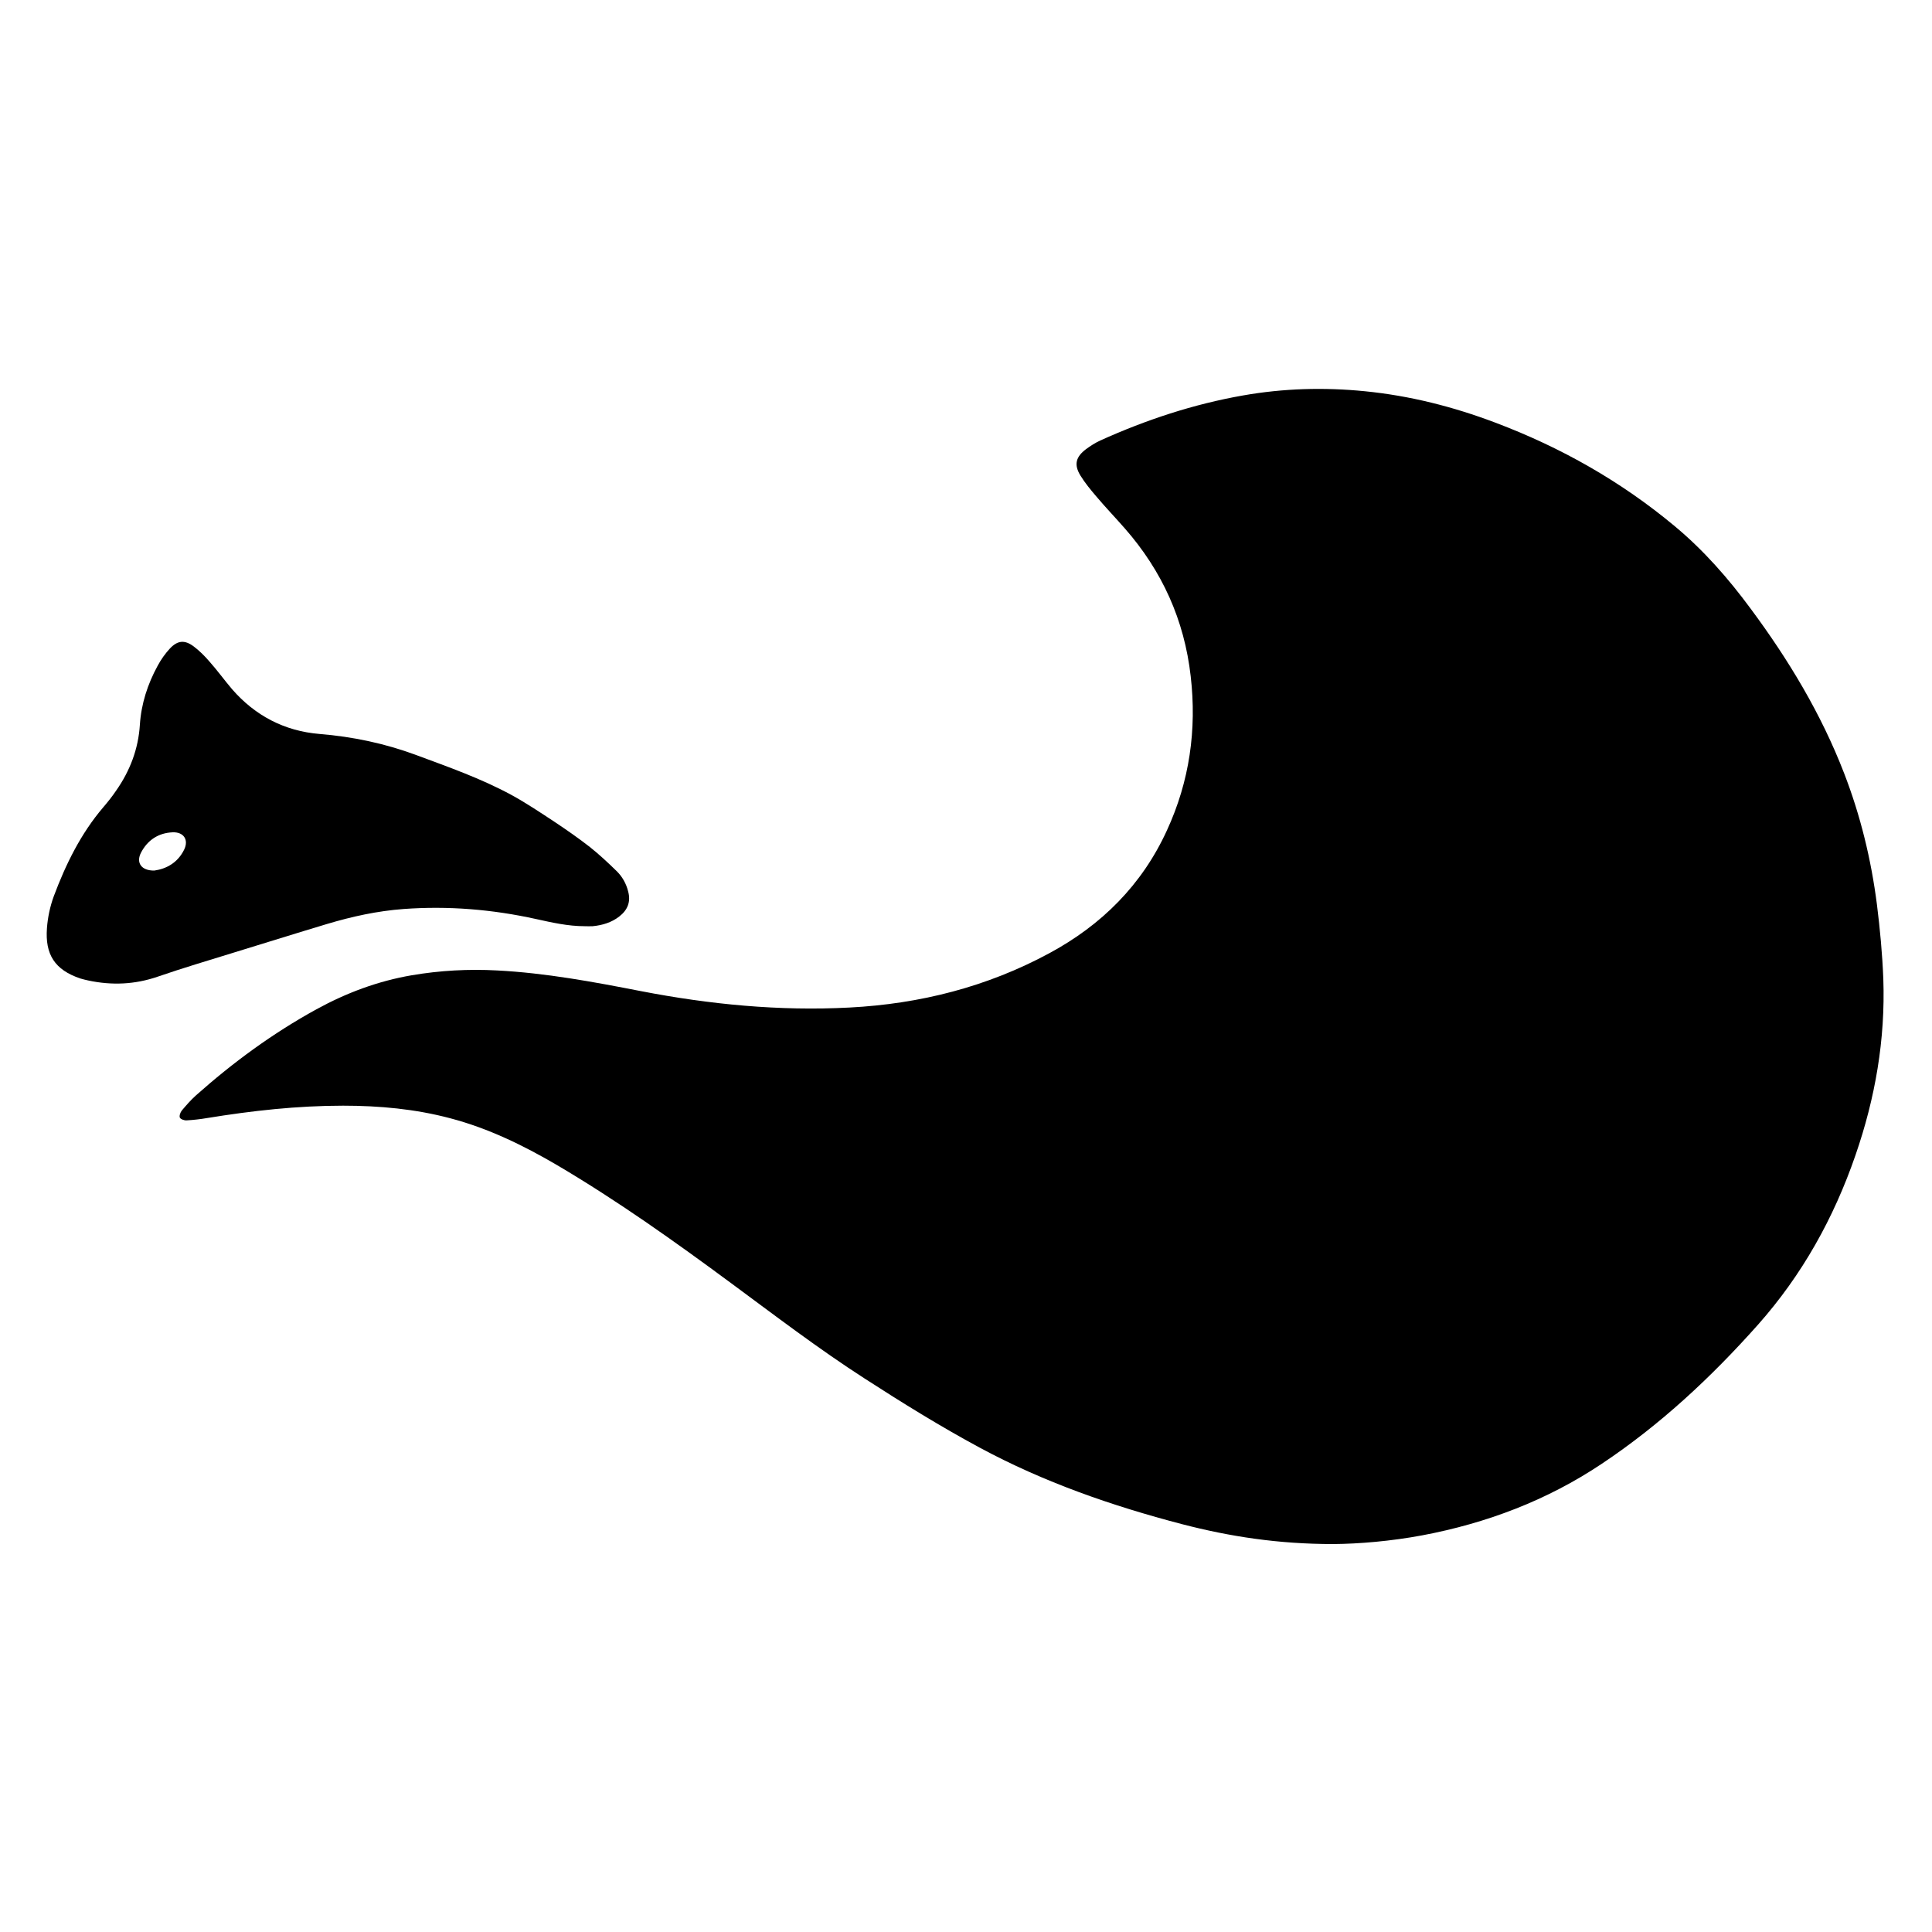 <?xml version="1.0" encoding="utf-8"?>
<!-- Generator: Adobe Illustrator 23.0.3, SVG Export Plug-In . SVG Version: 6.00 Build 0)  -->
<svg version="1.1" id="Layer_1" xmlns="http://www.w3.org/2000/svg" xmlns:xlink="http://www.w3.org/1999/xlink" x="0px" y="0px"
	 viewBox="0 0 1000 1000" style="enable-background:new 0 0 1000 1000;" xml:space="preserve">
<g>
	<path d="M690.1,799.2c-28.6,0-53.6-3.9-78.3-10.3c-36.3-9.5-71.5-21.7-104.7-39.6c-20.4-11-40.1-23.2-59.6-35.8
		c-23.9-15.4-46.4-32.6-69.3-49.5c-29.1-21.5-58.6-42.5-89.8-60.9C271,592.9,252.8,584,233,578.8c-18.1-4.8-36.6-6.5-55.4-6.5
		c-23.7,0-47.1,2.6-70.4,6.4c-3.5,0.6-7.1,1-10.6,1.2c-1.2,0.1-3.1-0.6-3.5-1.4c-0.4-0.9,0.2-2.7,1-3.7c2.3-2.7,4.6-5.4,7.3-7.8
		c19.2-17.1,39.8-32.2,62.4-44.6c15.5-8.5,31.8-14.6,49.3-17.6c14.7-2.5,29.4-3.3,44.2-2.5c25.1,1.3,49.8,5.9,74.4,10.7
		c35.7,6.9,71.6,10.4,108,8.5c36.5-1.9,71.2-10.7,103.4-28.1c27.1-14.6,48-35.4,60.9-63.6c11.7-25.4,15.5-52.1,12.3-79.8
		c-3.3-29.1-14.8-54.5-34.1-76.5c-4.9-5.6-10-10.9-14.8-16.6c-2.9-3.4-5.8-6.9-8.2-10.8c-3.4-5.6-2.4-9.6,2.9-13.6
		c2.3-1.7,4.8-3.3,7.4-4.5c23.7-10.7,48.2-18.8,73.8-23.3c20.9-3.7,42-4.3,63.1-2.2c23.3,2.3,45.8,8,67.7,16.3
		c33.9,12.8,65,30.4,92.8,53.6c14.9,12.4,27.7,27,39.2,42.6c19.6,26.4,36.5,54.4,48.4,85.2c8.5,22,14,44.6,17,68
		c1.6,12.8,2.8,25.6,3.3,38.5c1.1,31.4-4.2,61.7-14.4,91.2c-11.2,32.5-27.6,62-50.5,87.8c-24.2,27.2-50.6,51.8-80.9,72
		c-28.3,18.9-59.5,30.7-92.9,37C720,797.7,703.5,799.1,690.1,799.2z"/>
	<path d="M302.6,479.4c-8.6,0-16.9-1.9-25.1-3.7c-22.6-5-45.5-6.9-68.6-5.2c-13.6,1-26.8,3.9-39.8,7.8c-16,4.8-31.9,9.8-47.9,14.7
		c-13.2,4.1-26.5,8-39.5,12.5c-11.9,4.1-23.8,4.6-36,2c-1.3-0.3-2.7-0.6-4-1c-13.5-4.5-18.4-12.6-17.4-26.1
		c0.4-5.5,1.6-11.2,3.5-16.4c6.2-16.6,14-32.5,25.6-46.1c2.4-2.8,4.7-5.7,6.8-8.8c7.1-10.2,11.4-21.4,12.2-34
		c0.7-10.8,4-21,9.2-30.5c1.7-3.2,3.9-6.3,6.4-9c4-4.2,7.7-4.5,12.4-0.9c2.9,2.2,5.6,4.9,8,7.7c4.1,4.6,7.7,9.6,11.7,14.3
		c12,13.8,27.2,21.7,45.3,23.2c17.2,1.4,33.8,4.9,50,10.9c16.7,6.2,33.5,12.1,49.2,20.6c7.7,4.2,15,9.1,22.3,13.9
		c6.3,4.2,12.5,8.5,18.4,13.1c4.9,3.9,9.5,8.2,14,12.6c2.8,2.8,4.8,6.3,5.8,10.3c1.5,5.4-0.2,9.7-4.6,13.1c-4,3.1-8.7,4.5-13.7,5
		C305.4,479.5,304,479.4,302.6,479.4z M79.9,450.6c6.3-0.9,12.1-4.1,15.4-10.8c2.5-5.1-0.2-9.2-5.9-9c-7.4,0.3-13,4-16.4,10.5
		C70.3,446.5,73.1,450.7,79.9,450.6z"/>
</g>
</svg>
